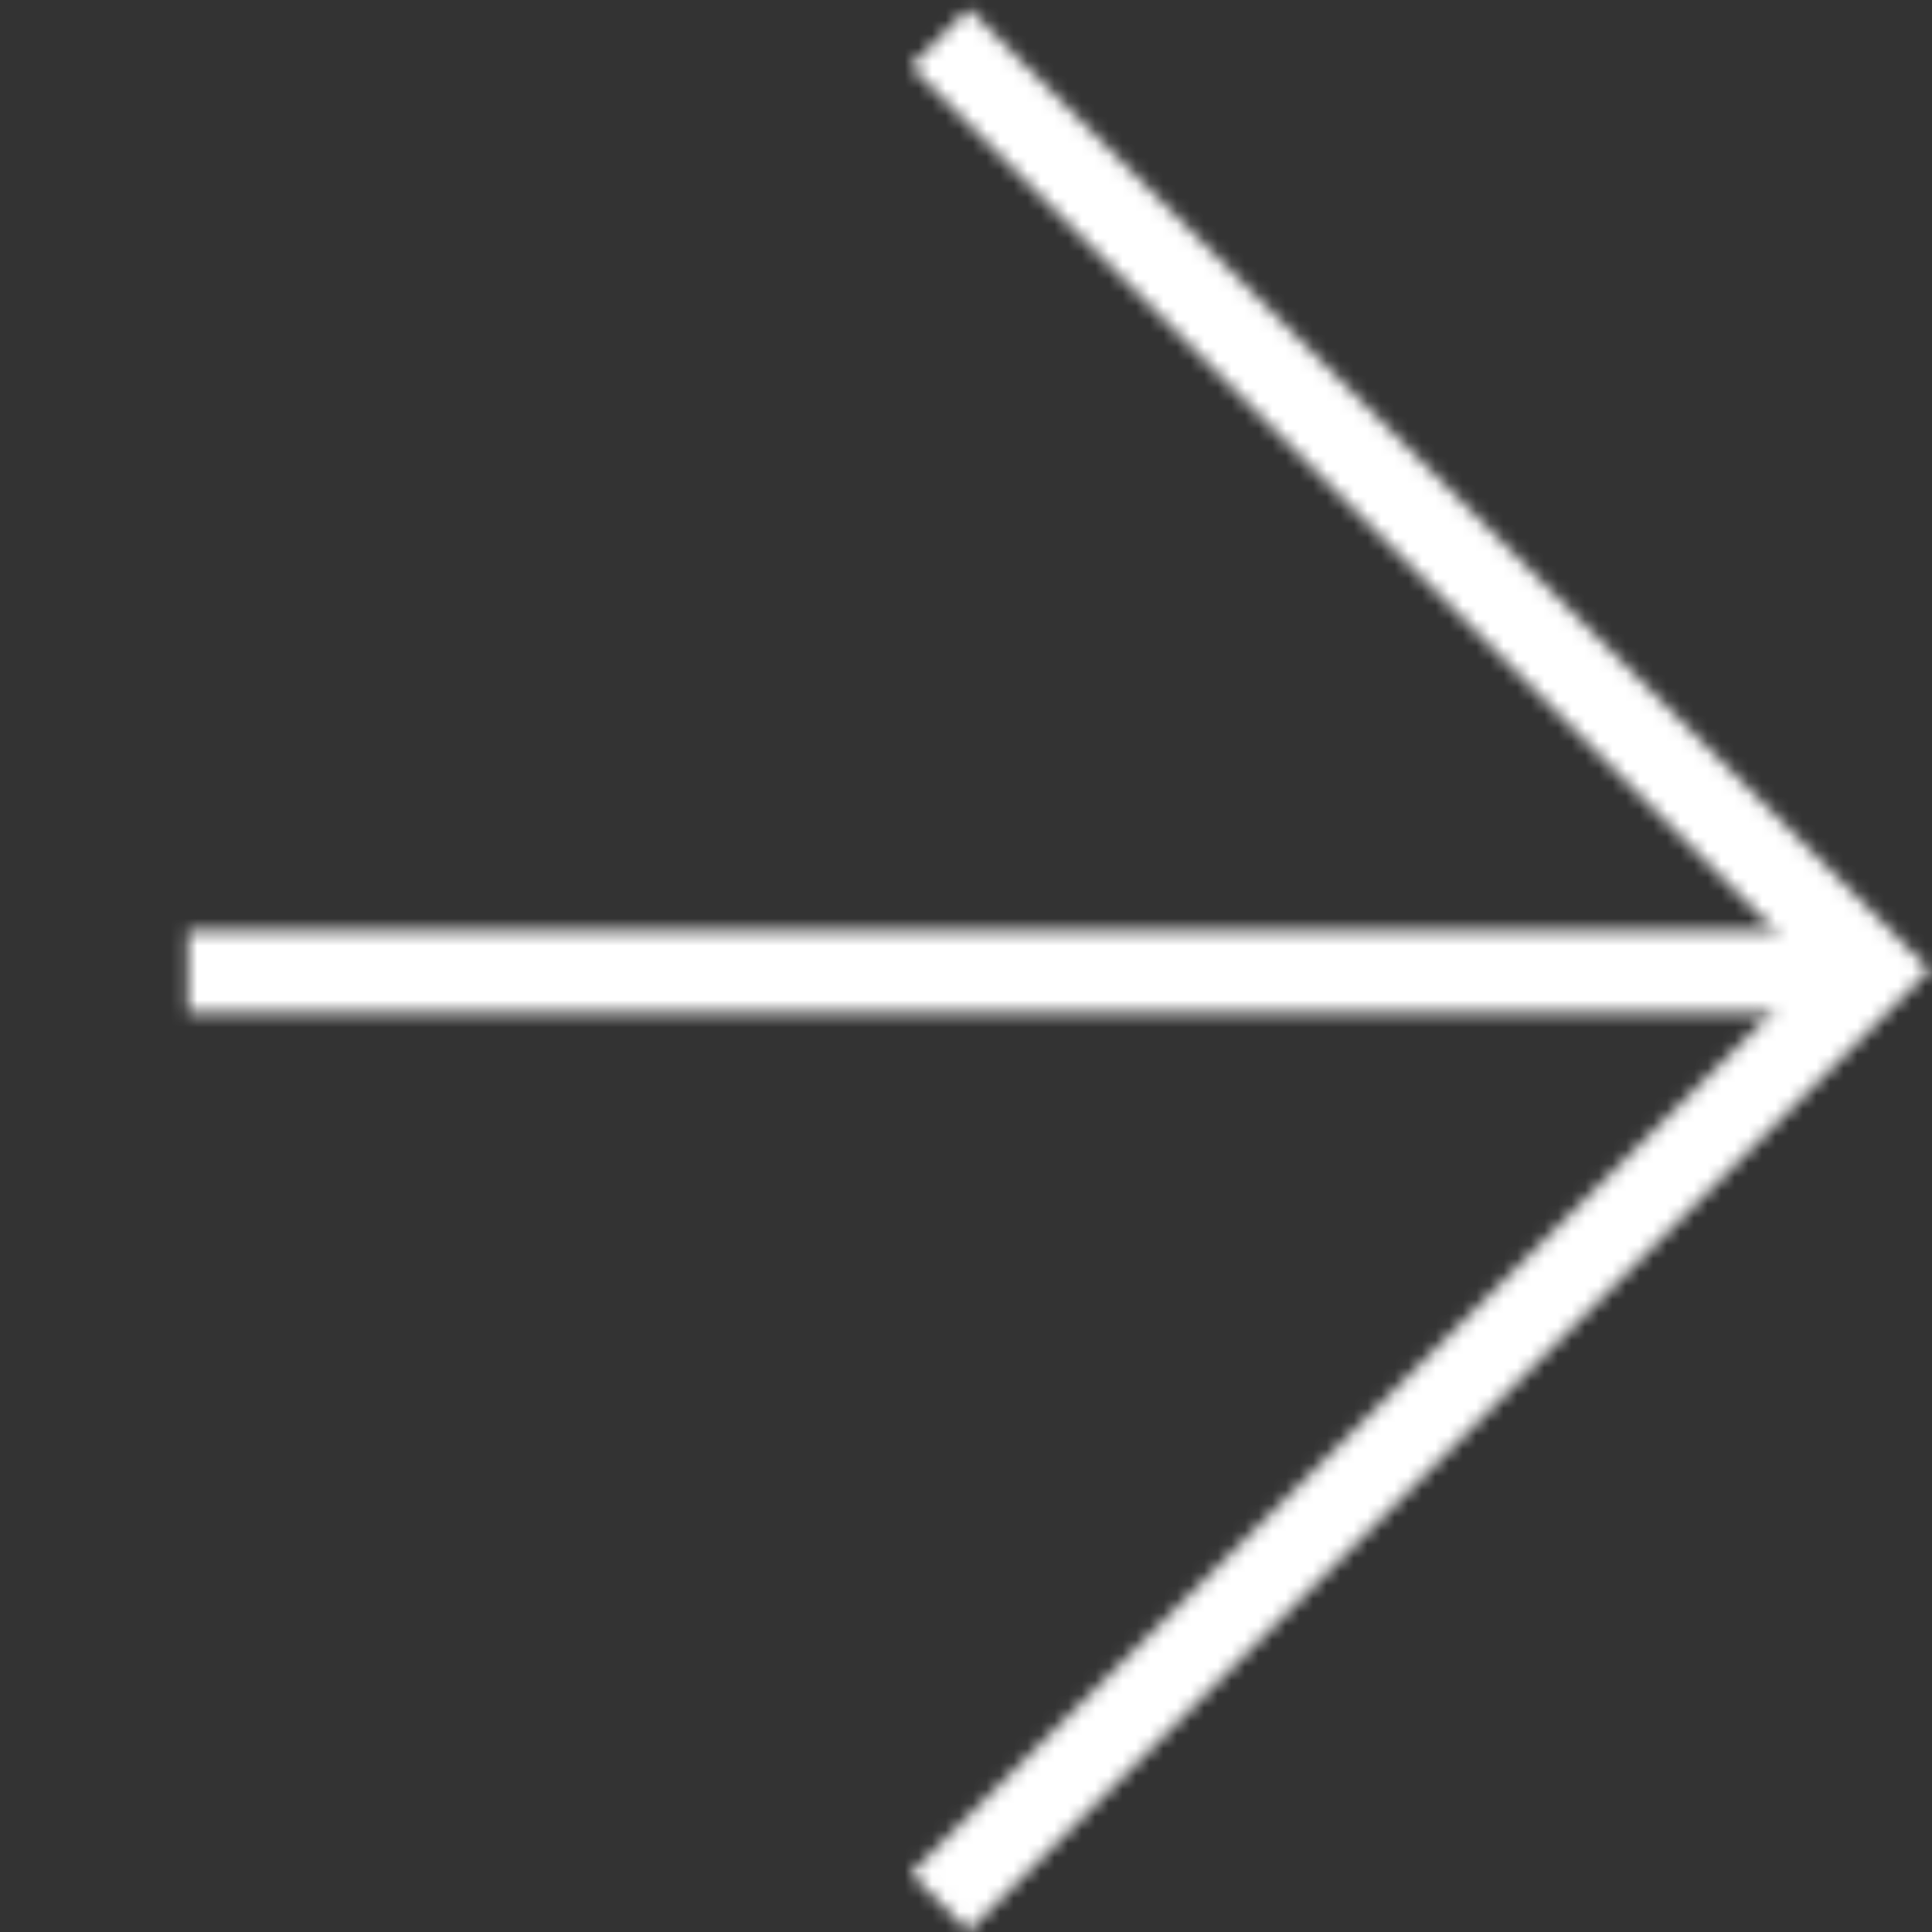 <svg width="142" height="142" viewBox="0 0 142 142" fill="none" xmlns="http://www.w3.org/2000/svg">
<rect x="0" y="0" width="142" height="142" fill="#333333" stroke="none"/>
<mask id="mask0_242_2" style="mask-type:alpha" maskUnits="userSpaceOnUse" x="13" y="0" width="129" height="142">
<path d="M69.057 139.821L137.589 71.289L69.057 2.757" stroke="#FF5151" stroke-width="6"/>
<path d="M138 71.426L13.82 71.426" stroke="#FF5151" stroke-width="6"/>
</mask>
<g mask="url(#mask0_242_2)">
<rect x="70.766" y="-3.965" width="111.998" height="104.201" transform="rotate(45 70.766 -3.965)" fill="white"/>
</g>
</svg>
